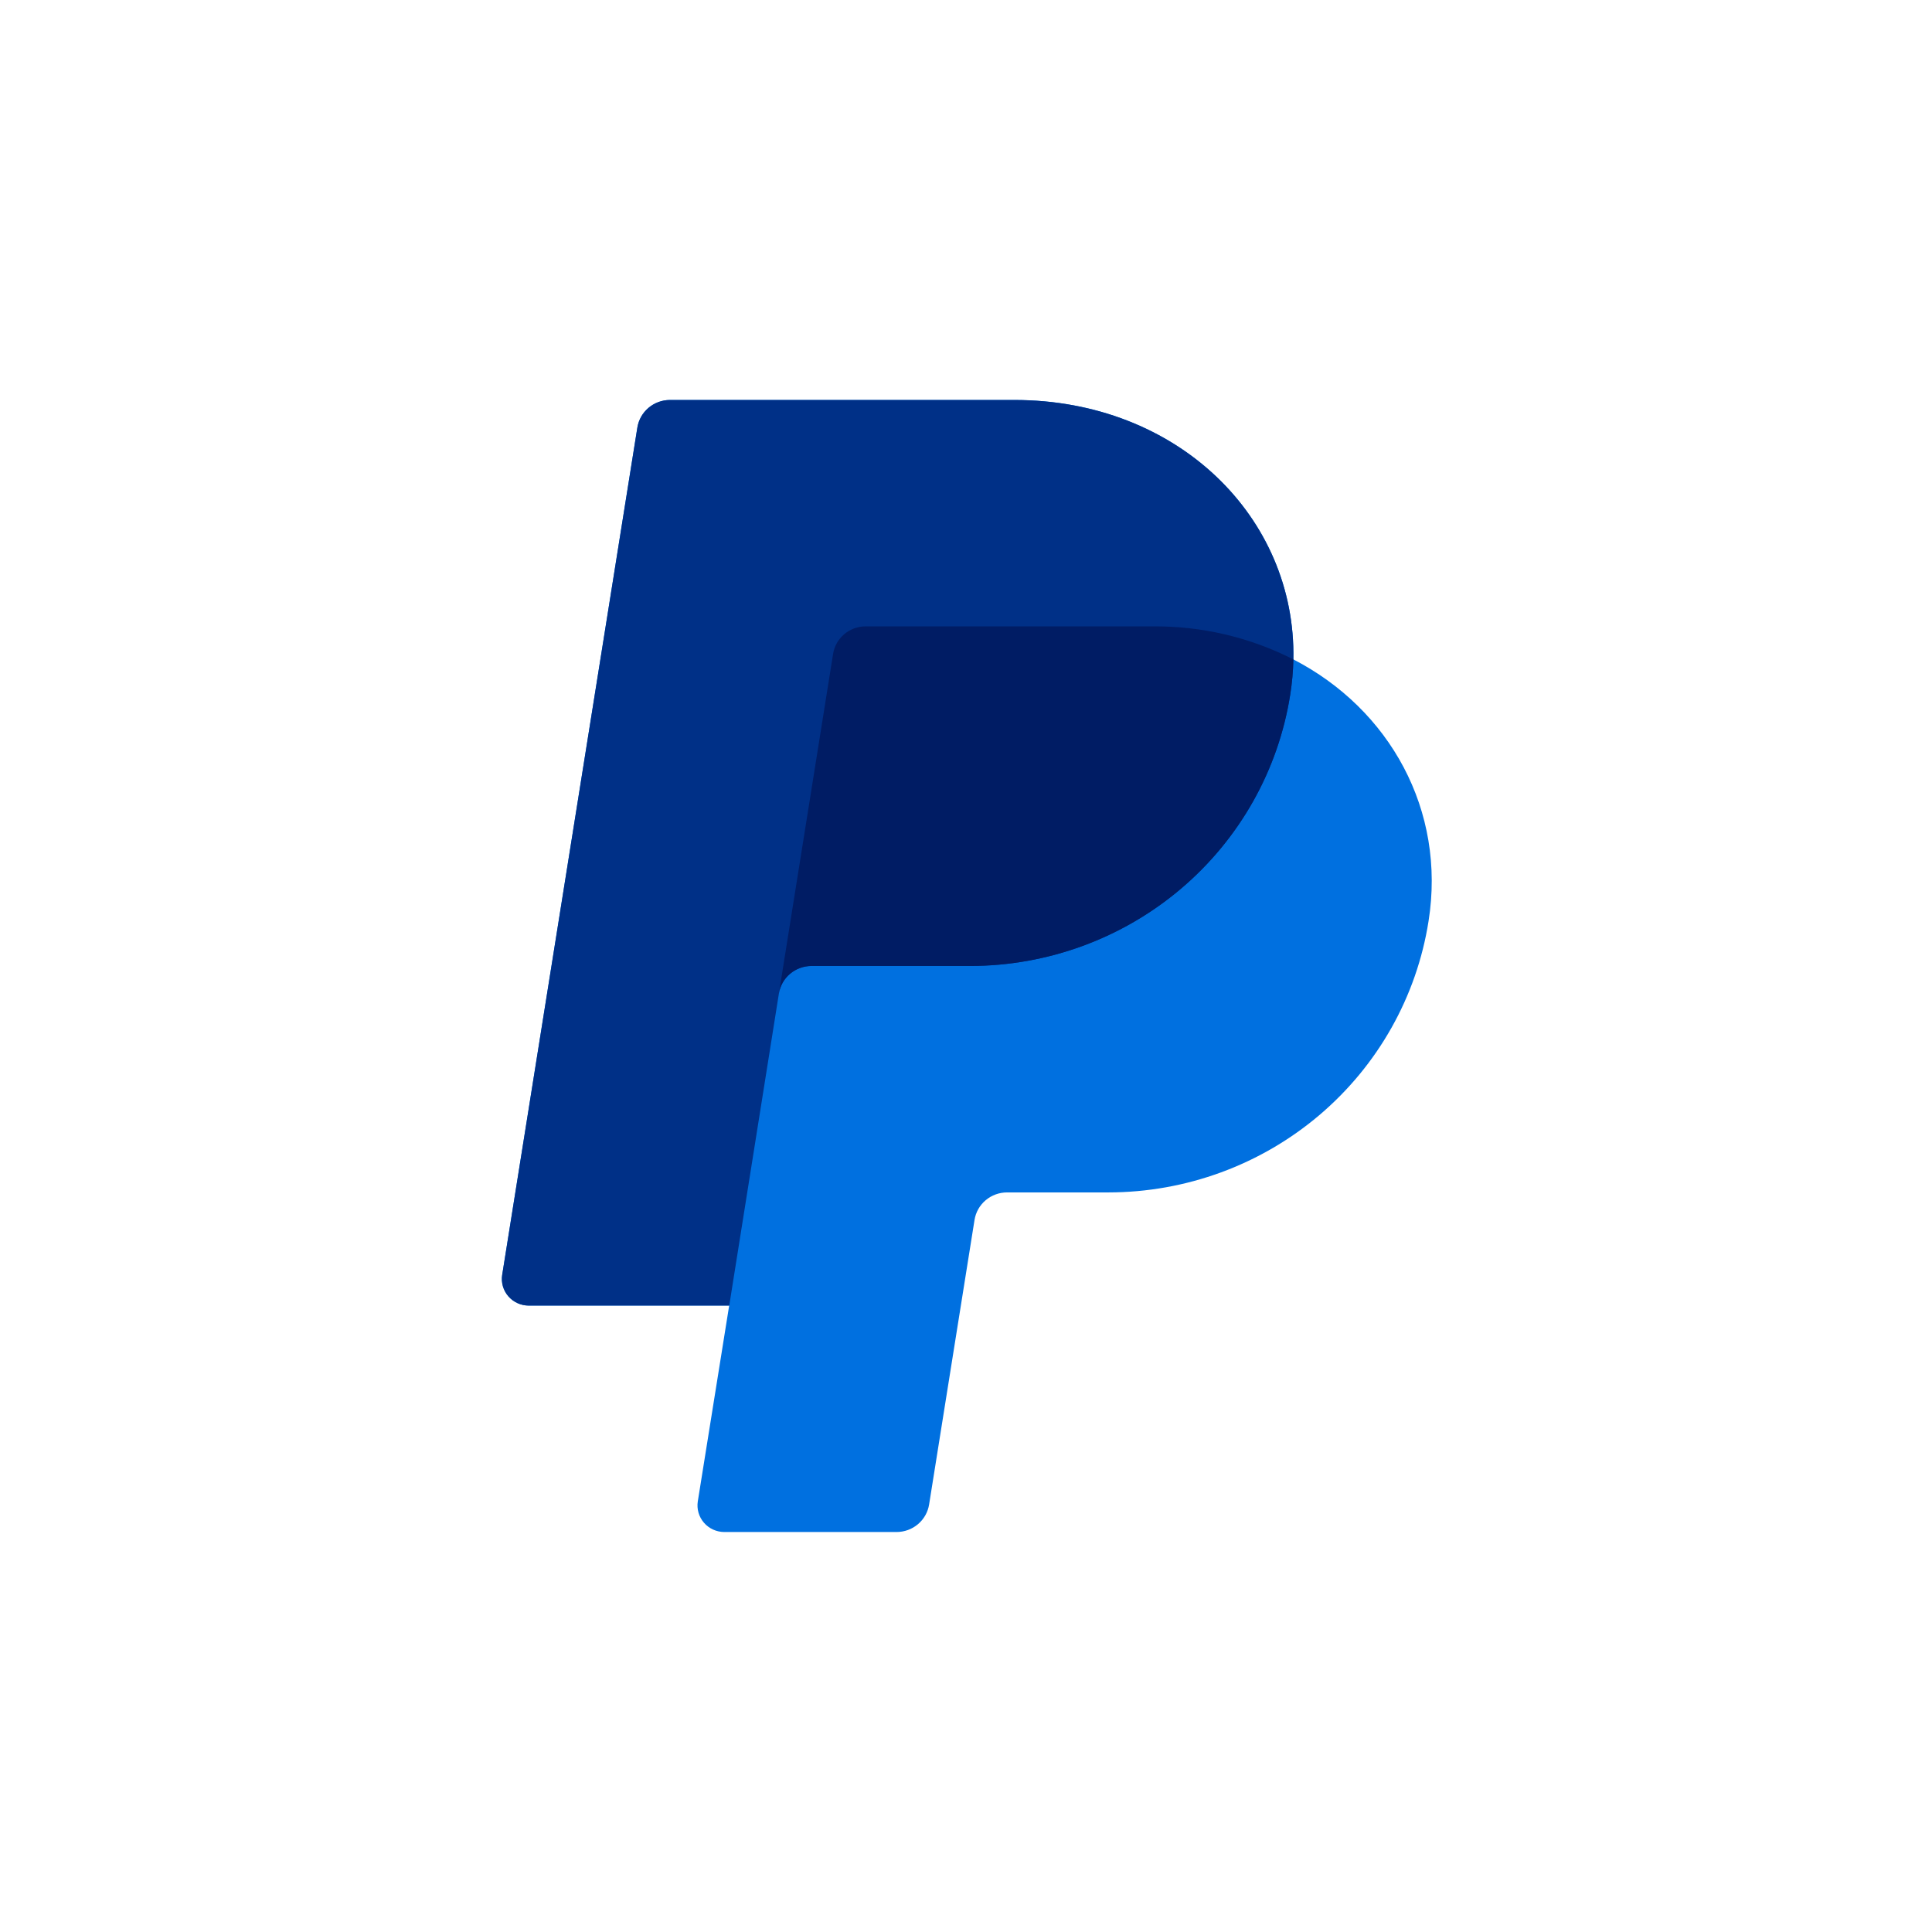 <svg width="512" height="512" viewBox="0 0 512 512" fill="none" xmlns="http://www.w3.org/2000/svg">
<rect width="512" height="512" fill="white"/>
<path d="M193.231 345.991H140.104C139.077 345.988 138.064 345.766 137.132 345.339C136.201 344.913 135.374 344.293 134.707 343.521C134.041 342.75 133.551 341.845 133.271 340.868C132.991 339.892 132.927 338.867 133.084 337.865L168.908 113.304C169.233 111.27 170.281 109.417 171.864 108.079C173.447 106.74 175.46 106.002 177.543 106H268.825C312.049 106 343.494 137.08 342.758 174.751C368.319 187.95 383.237 214.754 378.581 244.111C375.435 264.122 365.16 282.363 349.609 295.545C334.059 308.726 314.256 315.982 293.773 316.002H266.893C264.808 316 262.793 316.735 261.209 318.074C259.625 319.414 258.578 321.269 258.258 323.306L246.225 398.696C245.903 400.731 244.855 402.585 243.272 403.925C241.689 405.263 239.673 406 237.59 406H191.943C190.918 405.997 189.905 405.775 188.975 405.349C188.044 404.923 187.217 404.304 186.551 403.534C185.885 402.764 185.394 401.861 185.113 400.885C184.832 399.911 184.767 398.887 184.923 397.886L193.237 346.005L193.231 345.991Z" fill="#0070E0"/>
<path d="M140.104 345.991H193.258L206.457 263.041C206.828 261.106 207.855 259.349 209.373 258.066C210.956 256.73 212.969 255.995 215.05 255.992H257.109C277.594 255.972 297.396 248.718 312.947 235.536C328.497 222.354 338.772 204.113 341.918 184.102C342.41 181.012 342.695 177.878 342.758 174.751C343.494 137.08 312.049 106 268.825 106H177.543C175.46 106.002 173.447 106.74 171.864 108.079C170.281 109.417 169.233 111.27 168.908 113.304L133.084 337.865C132.927 338.867 132.991 339.892 133.271 340.868C133.551 341.845 134.041 342.75 134.707 343.521C135.374 344.293 136.201 344.913 137.132 345.339C138.064 345.766 139.077 345.988 140.104 345.991Z" fill="#003087"/>
<path d="M341.918 184.102C342.41 181.012 342.695 177.878 342.758 174.751C331.248 168.885 318.461 165.89 305.513 165.994H229.41C227.328 165.995 225.312 166.731 223.729 168.071C222.145 169.41 221.098 171.264 220.775 173.298L206.415 263.285C206.743 261.254 207.792 259.403 209.373 258.066C210.956 256.73 212.969 255.995 215.05 255.992H257.109C277.594 255.972 297.396 248.718 312.947 235.536C328.497 222.354 338.772 204.113 341.918 184.102Z" fill="#001C64"/>
</svg>
